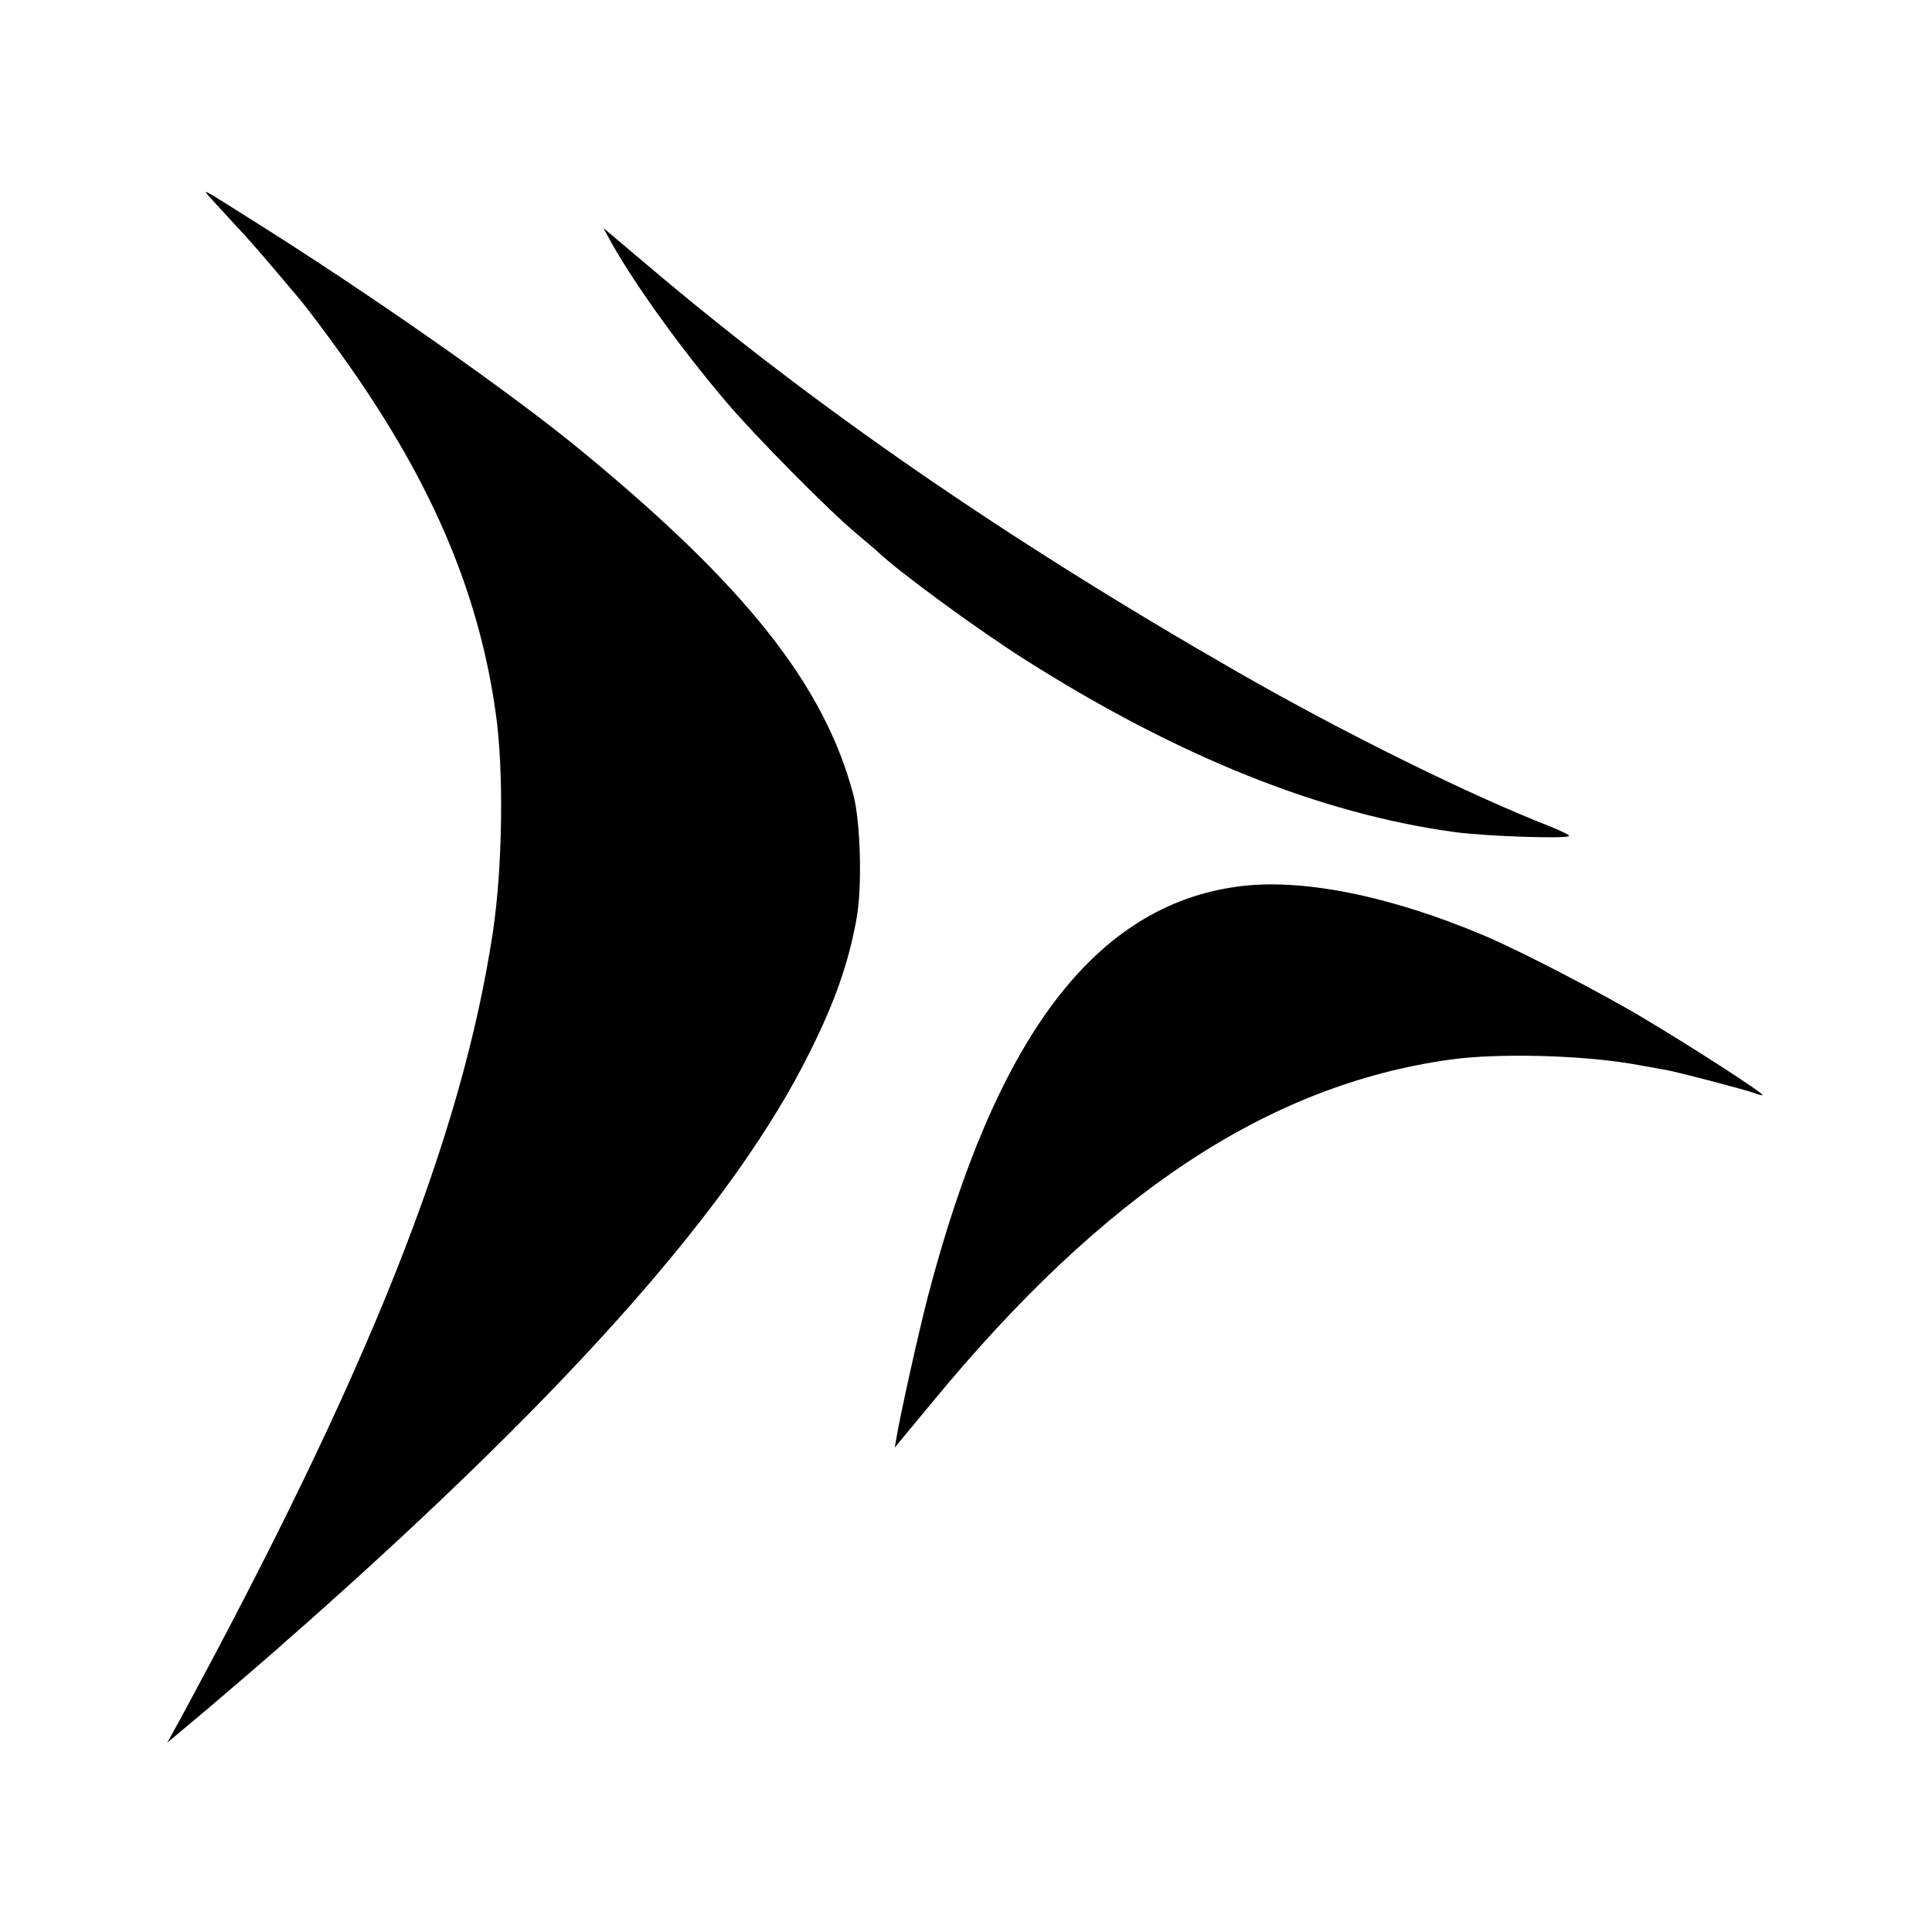 <?xml version="1.0" standalone="no"?>
<!DOCTYPE svg PUBLIC "-//W3C//DTD SVG 20010904//EN"
 "http://www.w3.org/TR/2001/REC-SVG-20010904/DTD/svg10.dtd">
<svg version="1.0" xmlns="http://www.w3.org/2000/svg"
 width="700pt" height="700pt" viewBox="0 0 700 700"
 preserveAspectRatio="xMidYMid meet">
<g transform="translate(0,700) scale(0.1,-0.1)"
fill="#000000" stroke="none">
<path d="M766 6279 c17 -19 58 -63 91 -99 34 -36 91 -101 128 -145 37 -44 77
-91 89 -105 49 -57 181 -236 254 -347 263 -395 412 -765 468 -1166 30 -206 25
-559 -10 -793 -113 -747 -448 -1590 -1138 -2862 l-42 -76 135 113 c134 114
221 189 263 226 12 11 58 52 102 90 970 860 1559 1528 1829 2075 91 182 141
326 169 485 20 113 14 346 -12 445 -105 397 -389 756 -987 1248 -259 213 -770
571 -1208 845 -171 108 -167 106 -131 66z"/>
<path d="M2219 6114 c88 -155 253 -383 412 -570 107 -126 374 -396 474 -479
33 -28 67 -56 75 -64 79 -75 366 -285 537 -393 551 -349 1069 -557 1555 -623
112 -15 402 -25 413 -14 3 3 -28 18 -67 34 -290 113 -743 336 -1132 559 -835
479 -1533 960 -2140 1475 l-160 135 33 -60z"/>
<path d="M4486 3788 c-519 -69 -879 -546 -1125 -1489 -34 -132 -98 -419 -114
-514 l-5 -30 21 26 c12 14 62 75 112 135 624 759 1220 1153 1880 1245 173 24
472 16 660 -16 50 -9 102 -18 118 -21 42 -7 290 -72 322 -84 15 -6 29 -9 31
-8 5 6 -234 161 -421 273 -156 94 -453 248 -587 305 -343 145 -663 209 -892
178z"/>
</g>
</svg>

